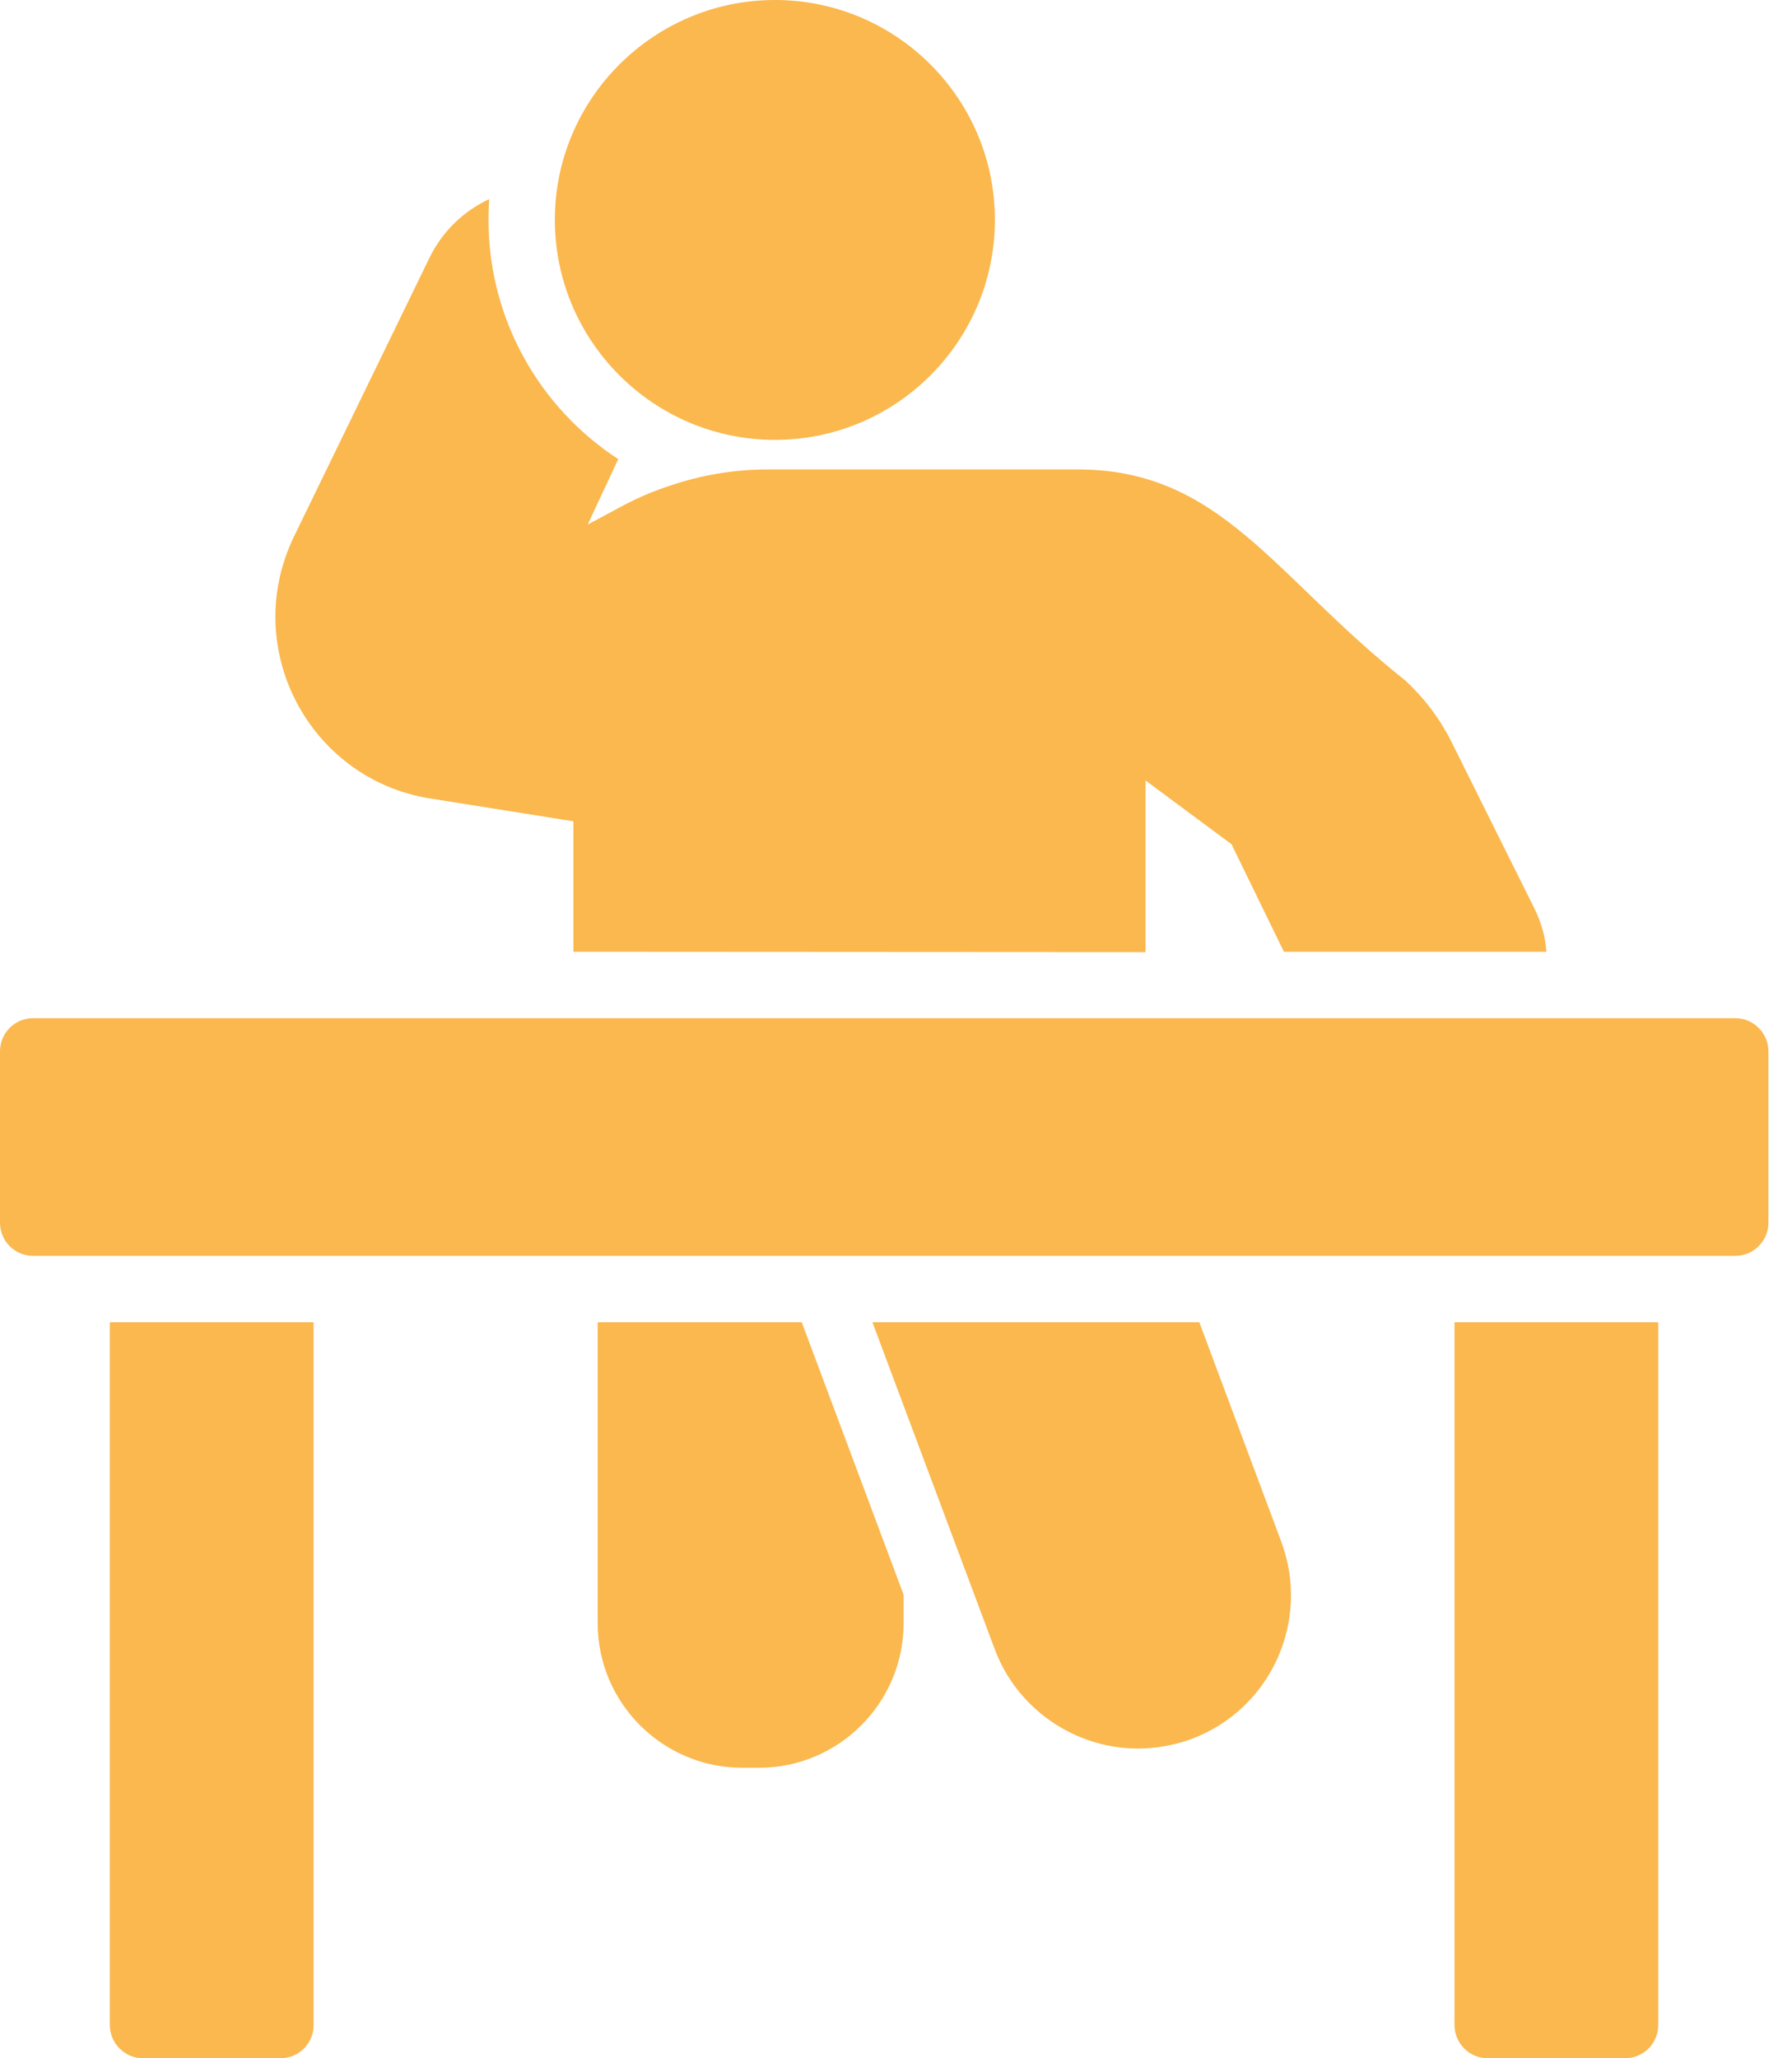 <?xml version="1.0" encoding="UTF-8"?> <svg xmlns="http://www.w3.org/2000/svg" width="54" height="62" viewBox="0 0 54 62" fill="none"> <path d="M53.29 31.67V36.83C53.29 37.38 52.84 37.83 52.29 37.83H1C0.44 37.83 0 37.38 0 36.83V31.67C0 31.12 0.44 30.67 1 30.67C7.088 30.671 52.223 30.67 52.29 30.67C52.84 30.67 53.29 31.12 53.29 31.67Z" fill="#FAB84E"></path> <path d="M49.97 39.83V61C49.97 61.55 49.52 62 48.97 62H44.83C44.28 62 43.83 61.55 43.83 61V39.83H49.97Z" fill="#FAB84E"></path> <path d="M9.449 39.83V61C9.449 61.55 9.01 62 8.449 62H4.31C3.76 62 3.31 61.55 3.31 61V39.83H9.449Z" fill="#FAB84E"></path> <path d="M46.6 28.67H38.69L37.11 25.43L34.52 23.51V28.68C10.894 28.666 19.043 28.671 17.28 28.67V24.74L12.95 24.05C9.321 23.466 7.23 19.526 8.86 16.16L12.93 7.79C13.32 6.98 13.96 6.36 14.74 6C14.73 6.2 14.72 6.41 14.72 6.62C14.72 9.64 16.28 12.3 18.63 13.83L17.71 15.8L18.72 15.26C19.18 15.01 19.67 14.8 20.16 14.64C21.12 14.31 22.13 14.14 23.15 14.14H32.47C36.792 14.14 38.382 17.354 42.35 20.5C42.91 21.02 43.37 21.62 43.72 22.31L46.23 27.35C46.44 27.77 46.57 28.22 46.6 28.67Z" fill="#FAB84E"></path> <path d="M35.91 52.38C35.39 52.57 34.85 52.67 34.29 52.67C32.38 52.67 30.65 51.47 29.98 49.69L26.29 39.83H36.14L38.61 46.44C39.5 48.83 38.29 51.49 35.91 52.38Z" fill="#FAB84E"></path> <path d="M27.23 48.04V48.89C27.23 51.3 25.27 53.25 22.87 53.25H22.37C19.97 53.25 18.01 51.3 18.01 48.89V39.83H24.16L27.23 48.04Z" fill="#FAB84E"></path> <path d="M29.98 6.62C29.98 10.28 27.01 13.25 23.35 13.25C19.7 13.25 16.72 10.28 16.72 6.62C16.72 2.97 19.7 0 23.35 0C27.01 0 29.98 2.97 29.98 6.62Z" fill="#FAB84E"></path> </svg> 